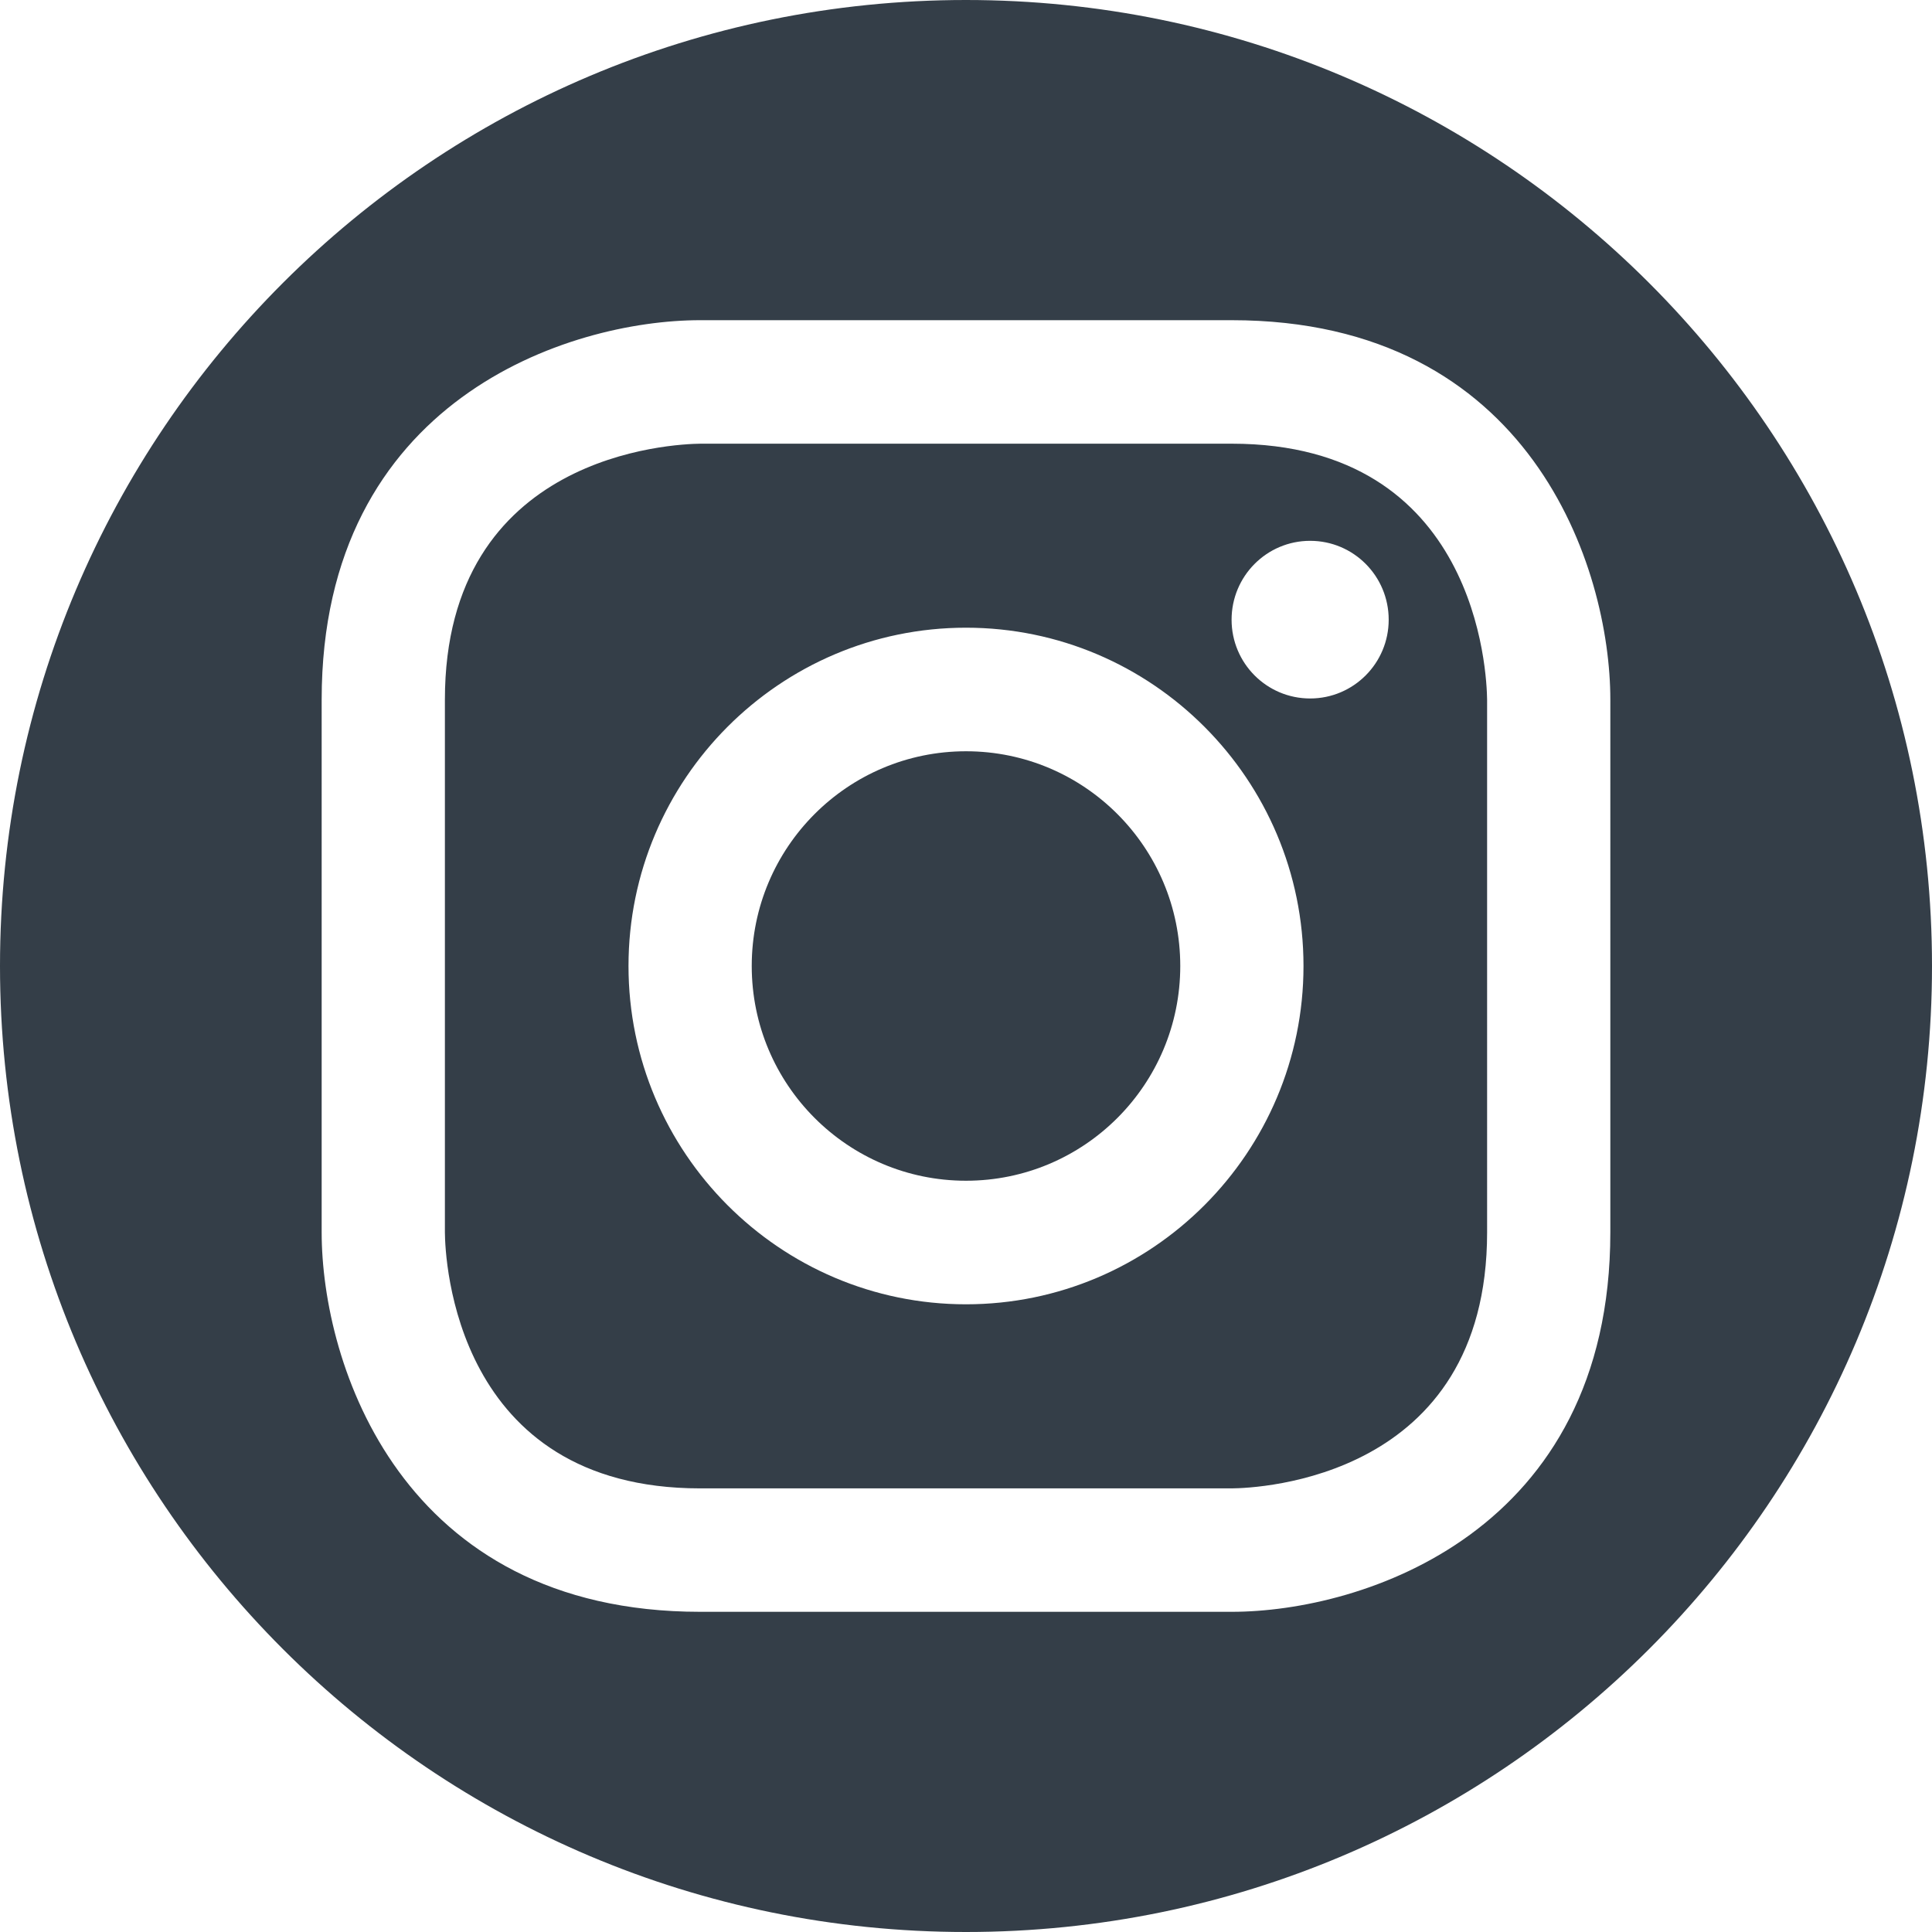 <?xml version="1.0" encoding="utf-8"?>
<!-- Generator: Adobe Illustrator 24.0.2, SVG Export Plug-In . SVG Version: 6.00 Build 0)  -->
<svg version="1.1" id="Layer_1" xmlns="http://www.w3.org/2000/svg" xmlns:xlink="http://www.w3.org/1999/xlink" x="0px" y="0px"
	 viewBox="0 0 288 288" style="enable-background:new 0 0 288 288;" xml:space="preserve">
<style type="text/css">
	.st0{fill:#343E48;}
</style>
<g>
	<path class="st0" d="M143.99,0C64.47,0,0,64.46,0,144s64.47,144,143.99,144C223.53,288,288,223.54,288,144S223.53,0,143.99,0z
		 M240.05,183.7c0,44.75-36.93,56.57-56.44,56.57h-79.24c-44.63,0-56.42-37-56.42-56.57V104.3c0-44.75,36.91-56.57,56.42-56.57
		h79.24c44.65,0,56.44,37.01,56.44,56.57V183.7z"/>
	<g>
		<path class="st0" d="M183.61,66.14h-79.2c-3.94,0.05-38.09,1.43-38.09,38.16v79.41c0.03,3.87,1.39,38.16,38.05,38.16h79.24
			c3.86-0.03,38.07-1.39,38.07-38.16V104.3C221.63,100.43,220.29,66.14,183.61,66.14z M144,194.43c-27.75,0-50.31-22.62-50.31-50.43
			S116.25,93.57,144,93.57s50.31,22.62,50.31,50.43S171.75,194.43,144,194.43z M195.3,104.12c-6.48,0-11.71-5.26-11.71-11.74
			c0-6.49,5.23-11.76,11.71-11.76c6.48,0,11.71,5.26,11.71,11.76C207.01,98.85,201.78,104.12,195.3,104.12z"/>
		<ellipse class="st0" cx="144" cy="144" rx="31.94" ry="32.01"/>
	</g>
</g>
</svg>
